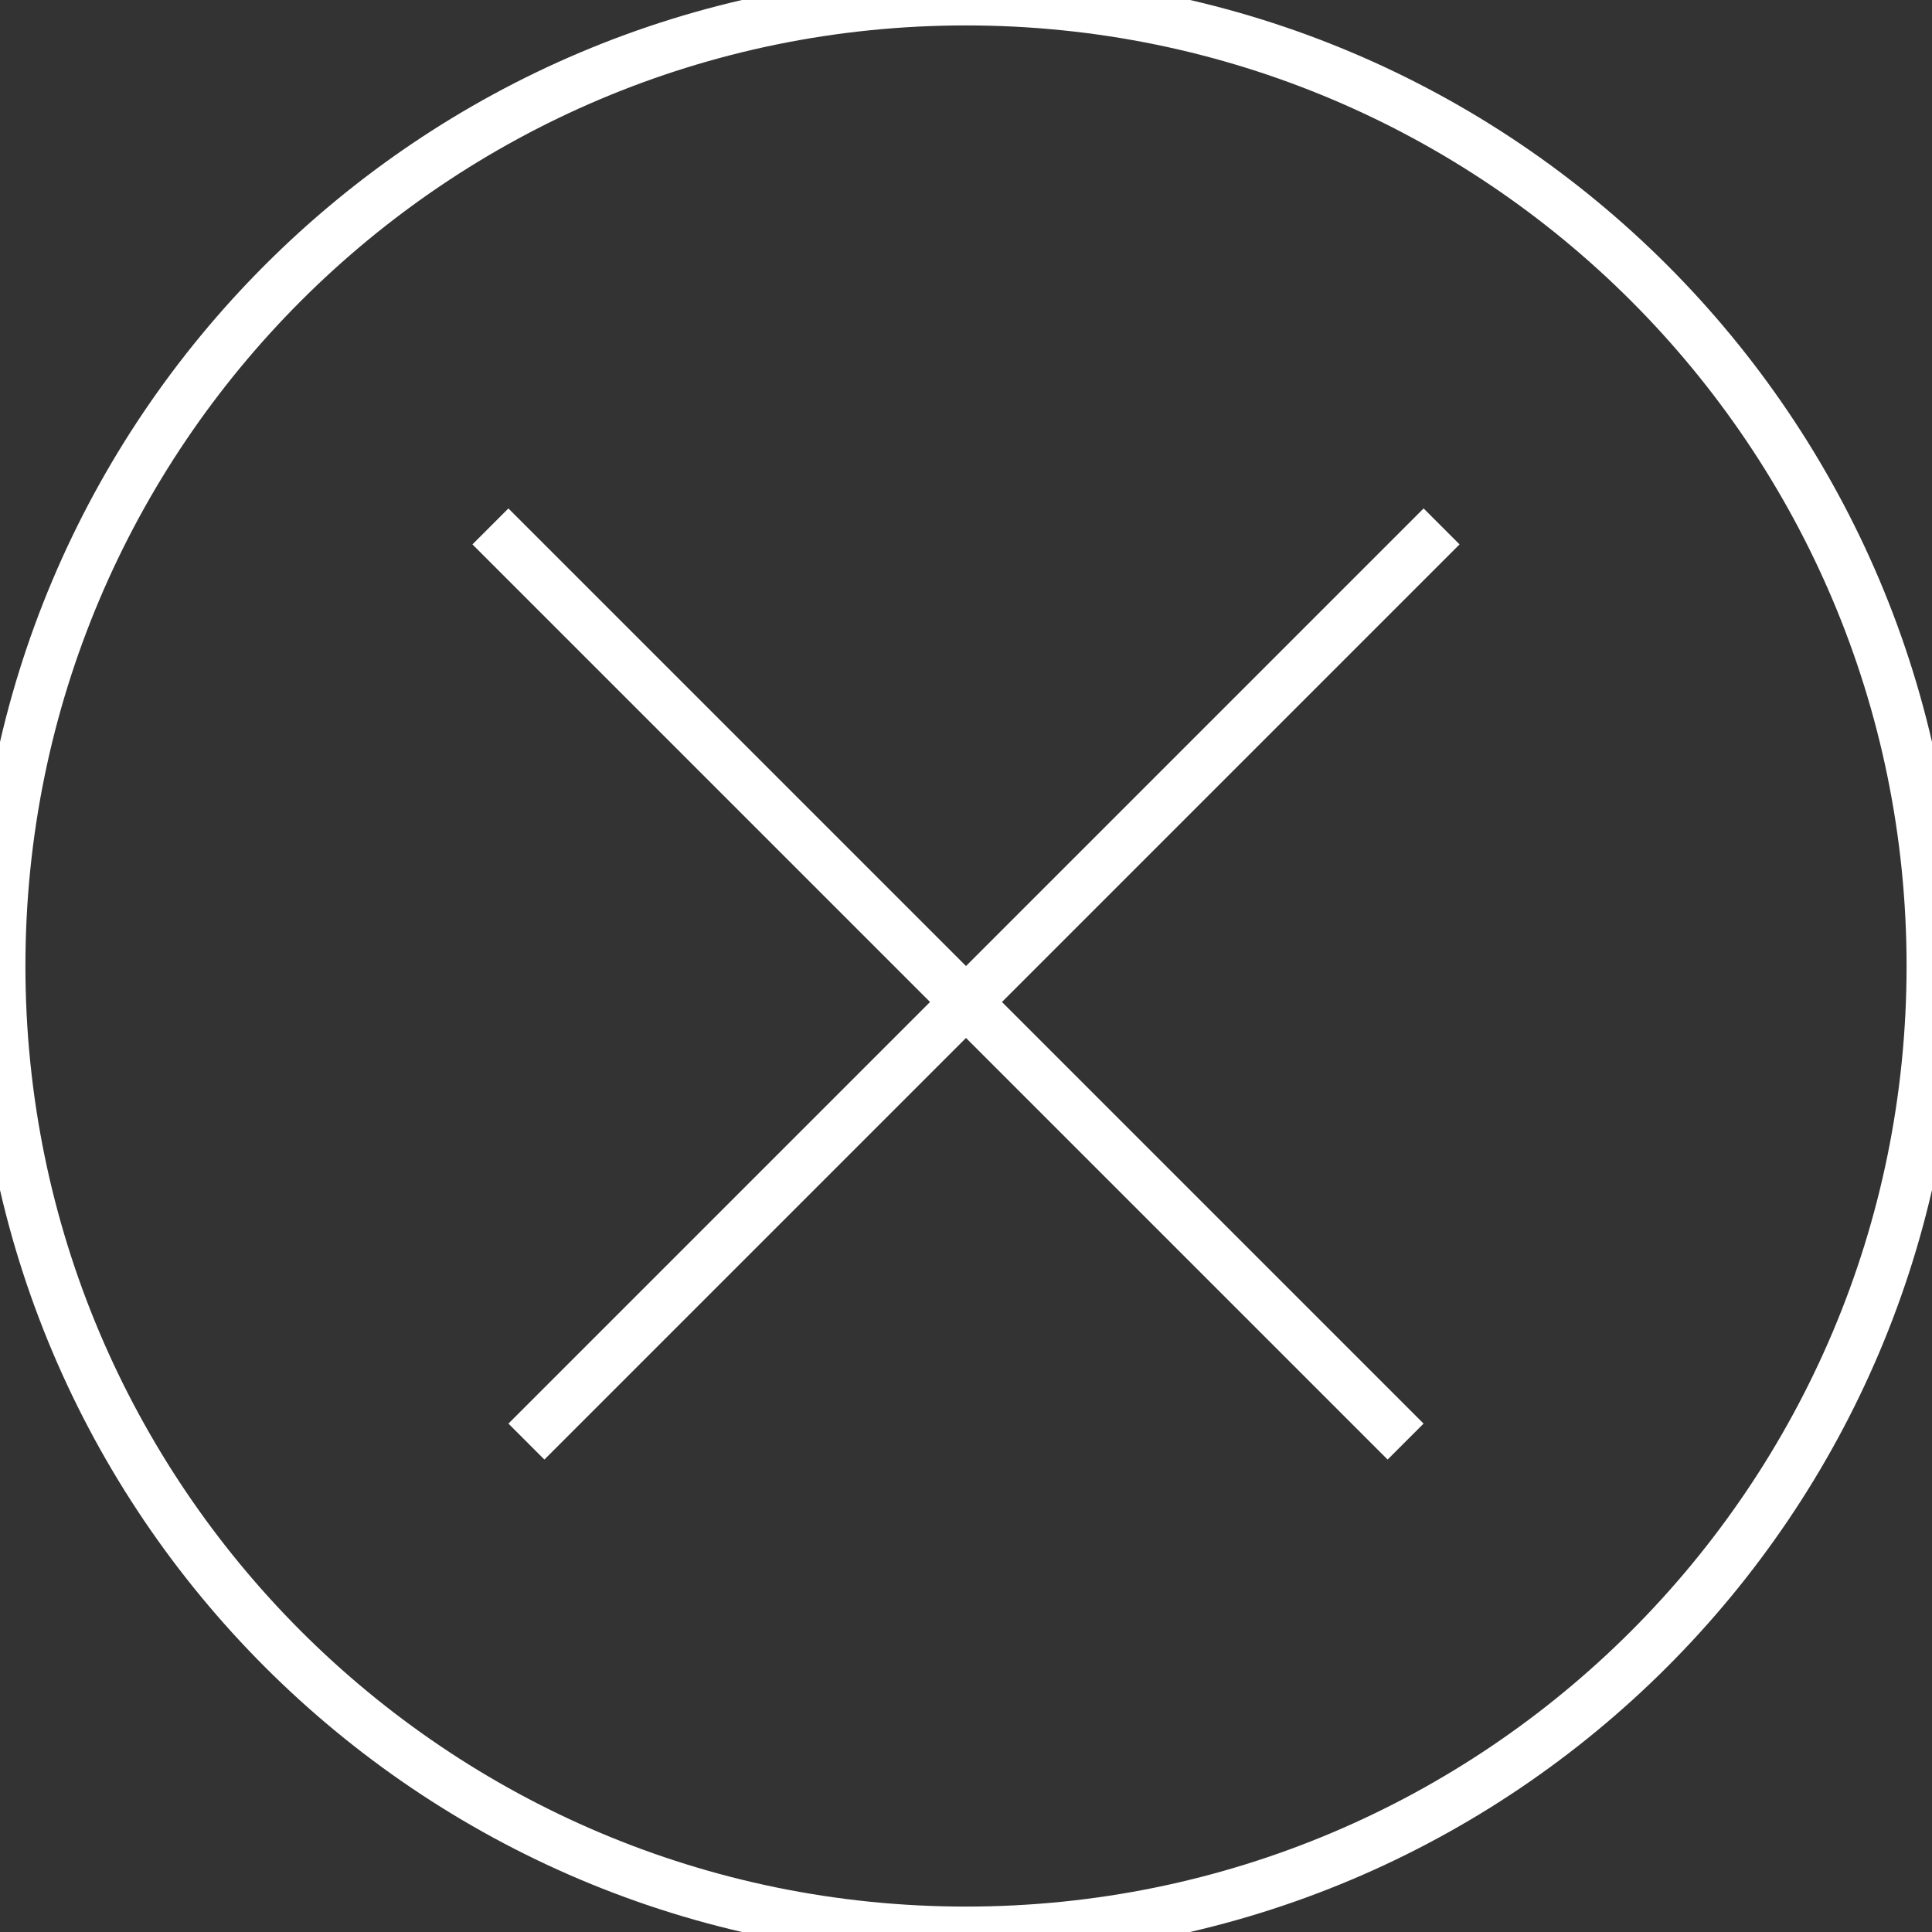 <svg width="38" height="38" viewBox="0 0 38 38" fill="none" xmlns="http://www.w3.org/2000/svg">
<rect x="0" y="0" width="38" height="38" fill="#333333" stroke="none"/>
<g clip-path="url(#clip0_861_2018)">
<path d="M28.354 10.354L10.354 28.354M27.646 28.354L9.646 10.354M38 19C38 29.493 29.493 38 19 38C8.507 38 0 29.493 0 19C0 8.507 8.507 0 19 0C29.493 0 38 8.507 38 19Z" stroke="white"/>
</g>
<defs>
<clipPath id="clip0_861_2018">
<rect width="38" height="38" fill="white"/>
</clipPath>
</defs>
</svg>
